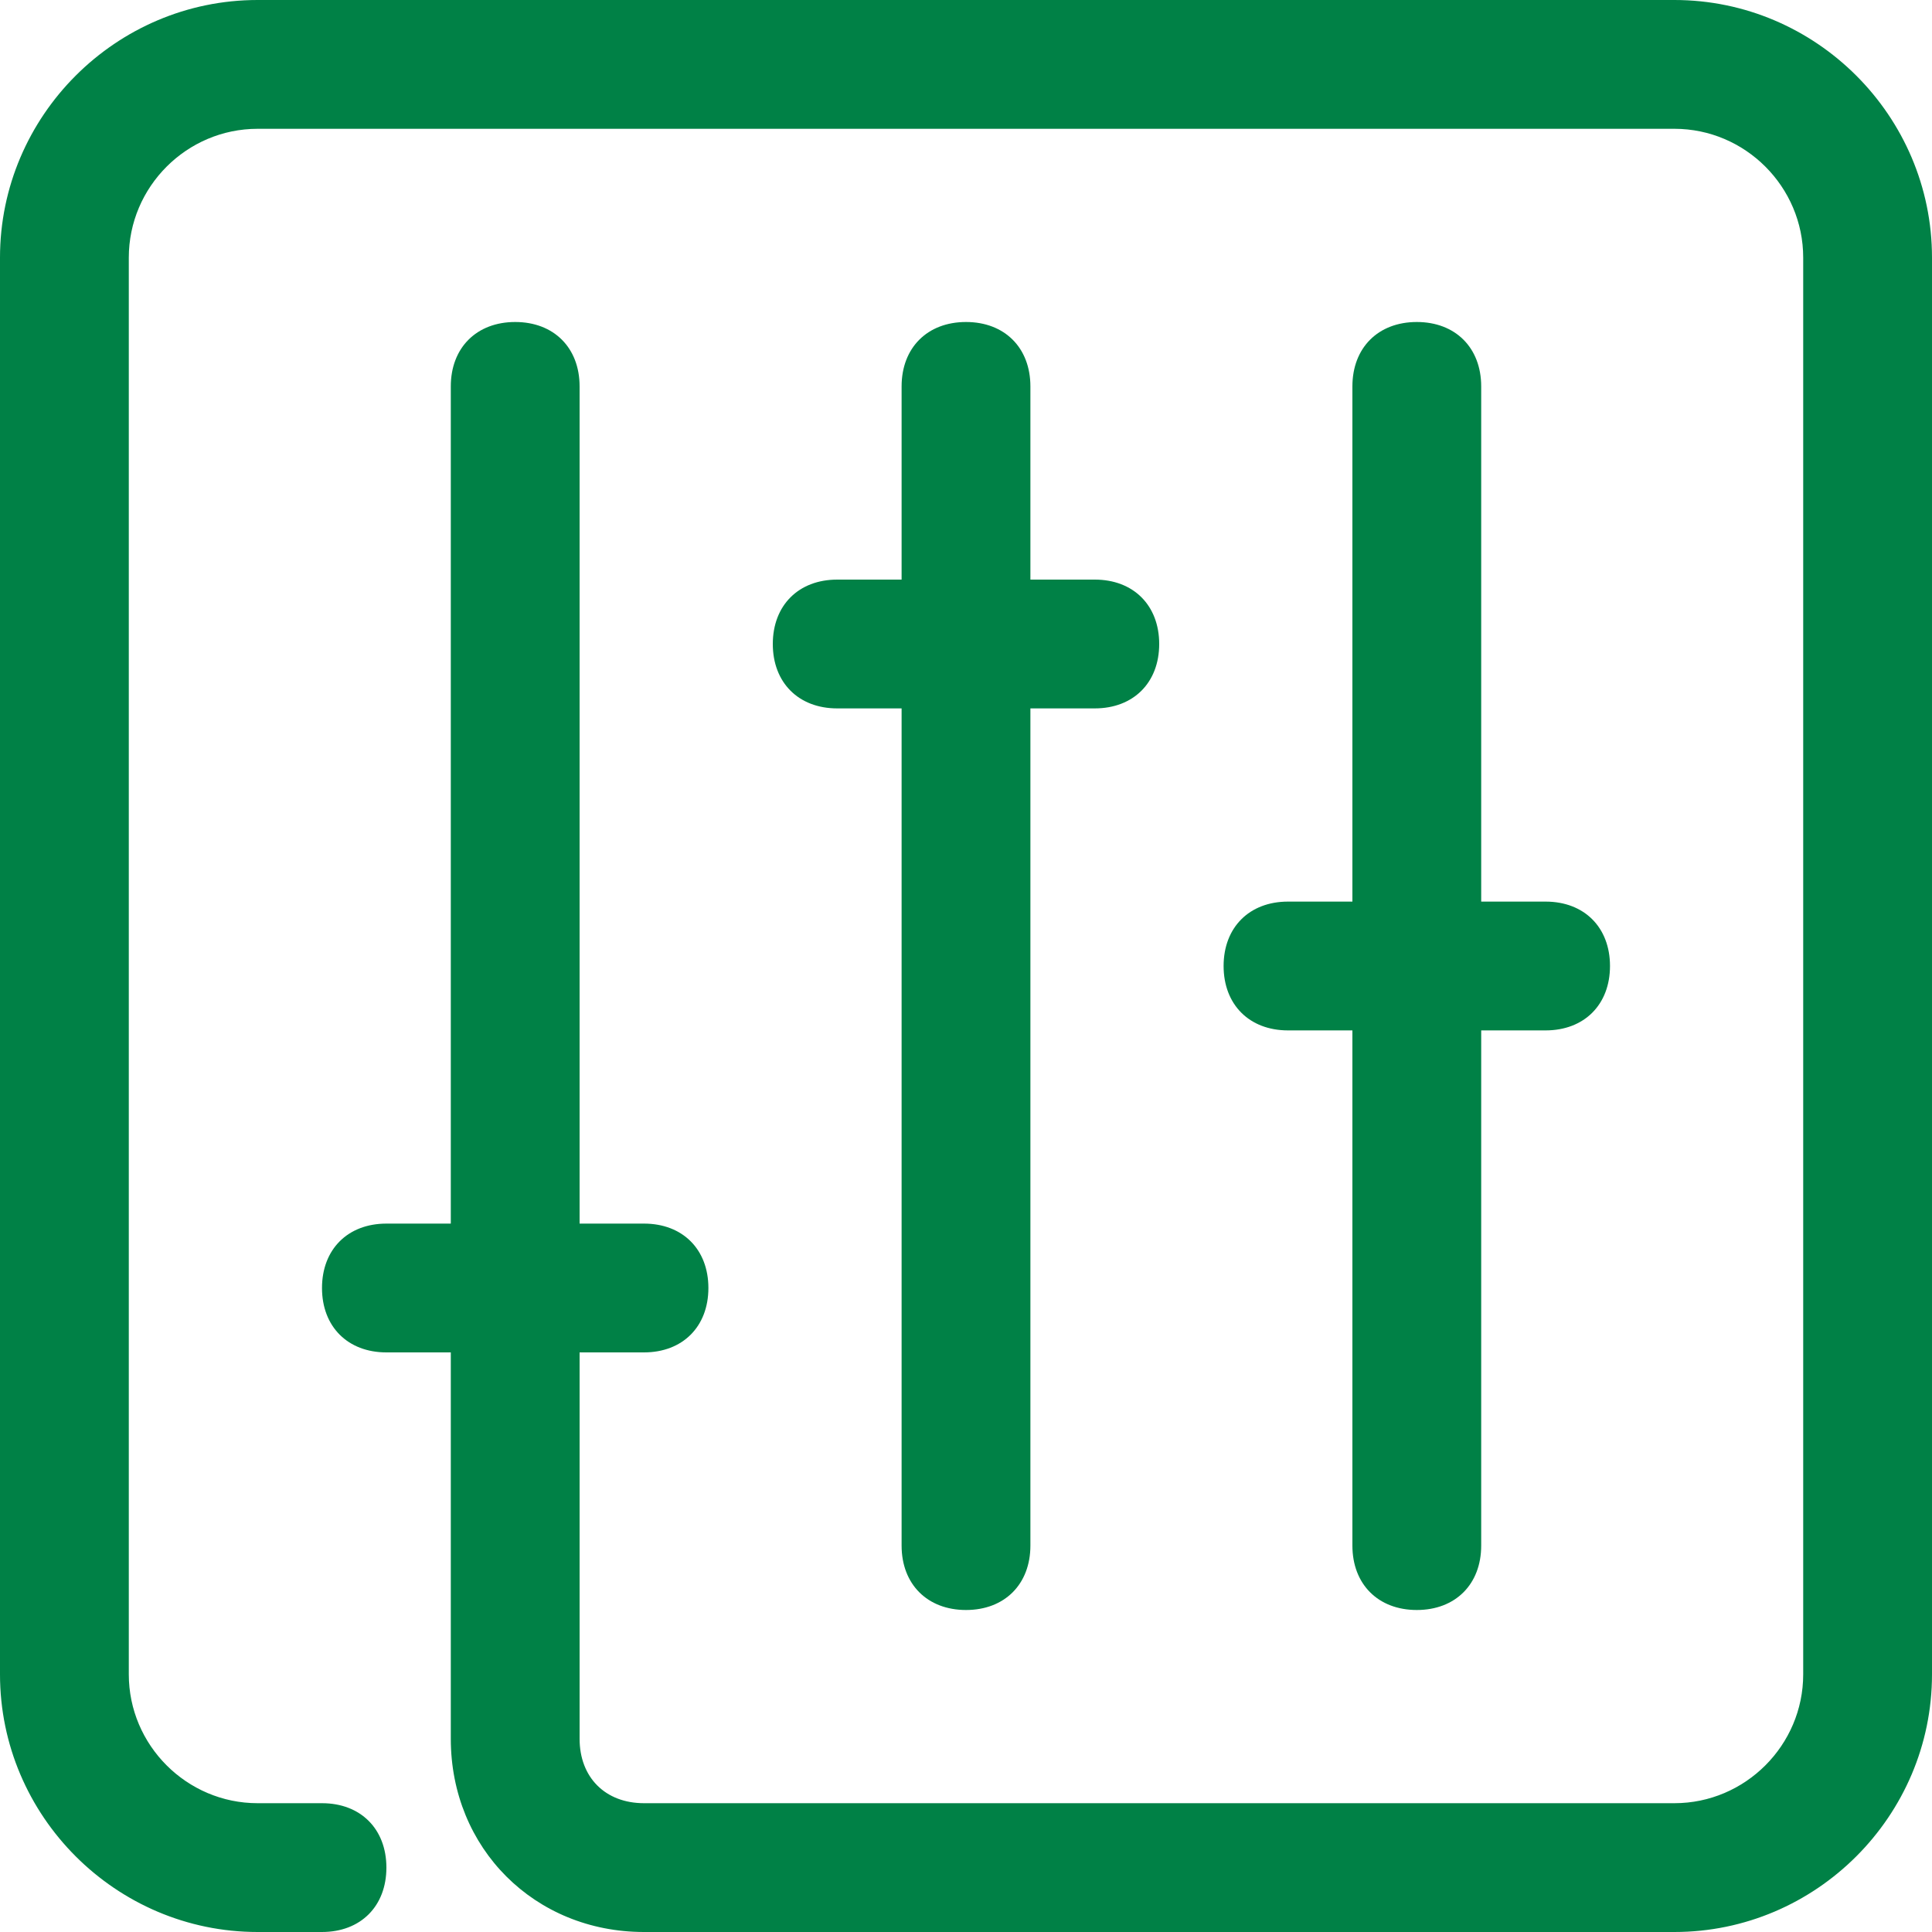 <?xml version="1.0" encoding="utf-8"?>
<!-- Generator: Adobe Illustrator 25.4.1, SVG Export Plug-In . SVG Version: 6.00 Build 0)  -->
<svg version="1.1" id="Layer_1" xmlns="http://www.w3.org/2000/svg" xmlns:xlink="http://www.w3.org/1999/xlink" x="0px" y="0px"
	 viewBox="0 0 30 30" style="enable-background:new 0 0 30 30;" xml:space="preserve">
<style type="text/css">
	.st0{fill:#008146;}
</style>
<g id="dashboard-setting">
	<path class="st0" d="M26,30H10c-1.7,0-3-1.3-3-3v-6H6c-0.6,0-1-0.4-1-1s0.4-1,1-1h1V6c0-0.6,0.4-1,1-1s1,0.4,1,1v13h1
		c0.6,0,1,0.4,1,1s-0.4,1-1,1H9v6c0,0.6,0.4,1,1,1h16c1.1,0,2-0.9,2-2V4c0-1.1-0.9-2-2-2H4C2.9,2,2,2.9,2,4v22c0,1.1,0.9,2,2,2h1
		c0.6,0,1,0.4,1,1s-0.4,1-1,1H4c-2.2,0-4-1.8-4-4V4c0-2.2,1.8-4,4-4h22c2.2,0,4,1.8,4,4v22C30,28.2,28.2,30,26,30z M22,25
		c-0.6,0-1-0.4-1-1c0,0,0,0,0,0v-8h-1c-0.6,0-1-0.4-1-1s0.4-1,1-1h1V6c0-0.6,0.4-1,1-1s1,0.4,1,1v8h1c0.6,0,1,0.4,1,1s-0.4,1-1,1h-1
		v8C23,24.6,22.6,25,22,25C22,25,22,25,22,25z M15,25c-0.6,0-1-0.4-1-1c0,0,0,0,0,0V11h-1c-0.6,0-1-0.4-1-1s0.4-1,1-1h1V6
		c0-0.6,0.4-1,1-1s1,0.4,1,1v3h1c0.6,0,1,0.4,1,1s-0.4,1-1,1h-1v13C16,24.6,15.6,25,15,25C15,25,15,25,15,25z"/>
</g>
</svg>
